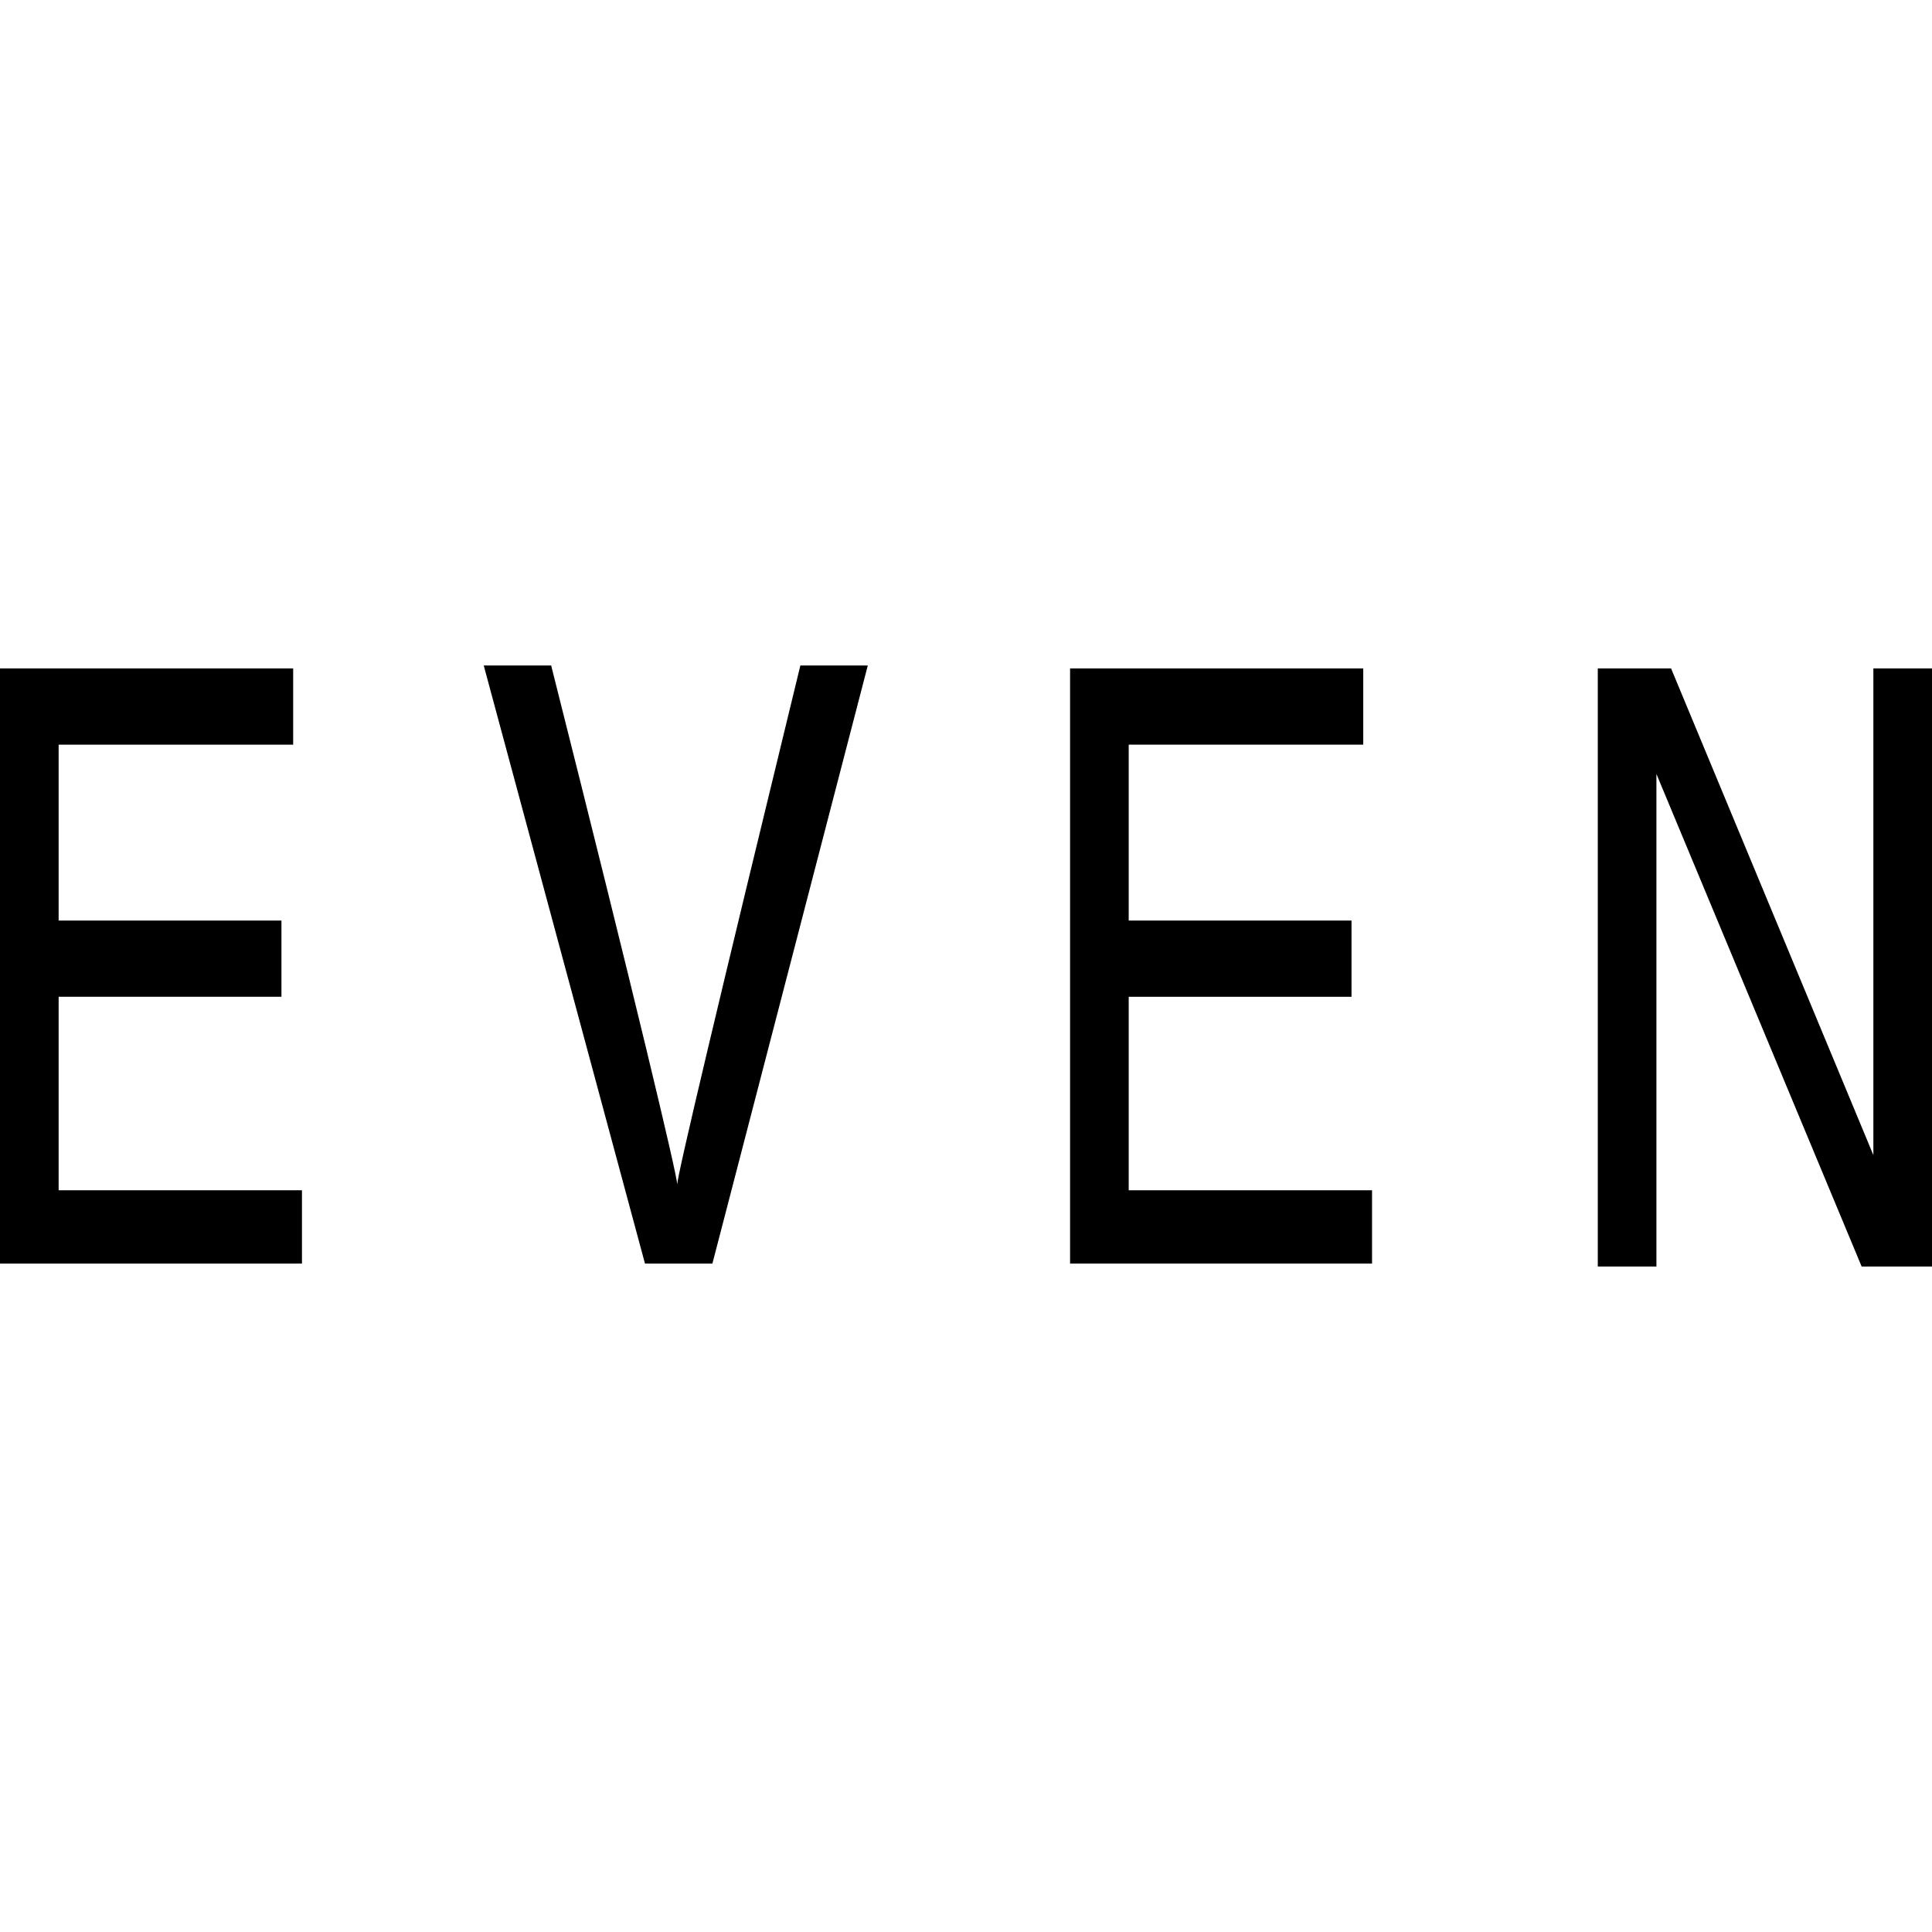 <?xml version="1.0" encoding="UTF-8"?>
<svg data-bbox="0 22.7 65.9 20.5" viewBox="0 0 65.9 65.9" xmlns="http://www.w3.org/2000/svg" data-type="shape">
    <g>
        <path d="M10.4 43.1H0V22.8h10v2.6H2v6h7.6V34H2v6.6h8.3v2.5z"/>
        <path d="M24.3 43.1H22l-5.5-20.4h2.3c2.9 11.5 4.3 17.4 4.3 17.7 0-.3 1.4-6.2 4.2-17.7h2.3l-5.3 20.4z"/>
        <path d="M46.8 43.1H36.5V22.8h10v2.6h-8v6h7.6V34h-7.6v6.6h8.3v2.5z"/>
        <path d="M54.6 22.8H57l6.9 16.6V22.8h2v20.4h-2.4l-7-16.8v16.8h-2V22.8h.1z"/>
    </g>
</svg>
